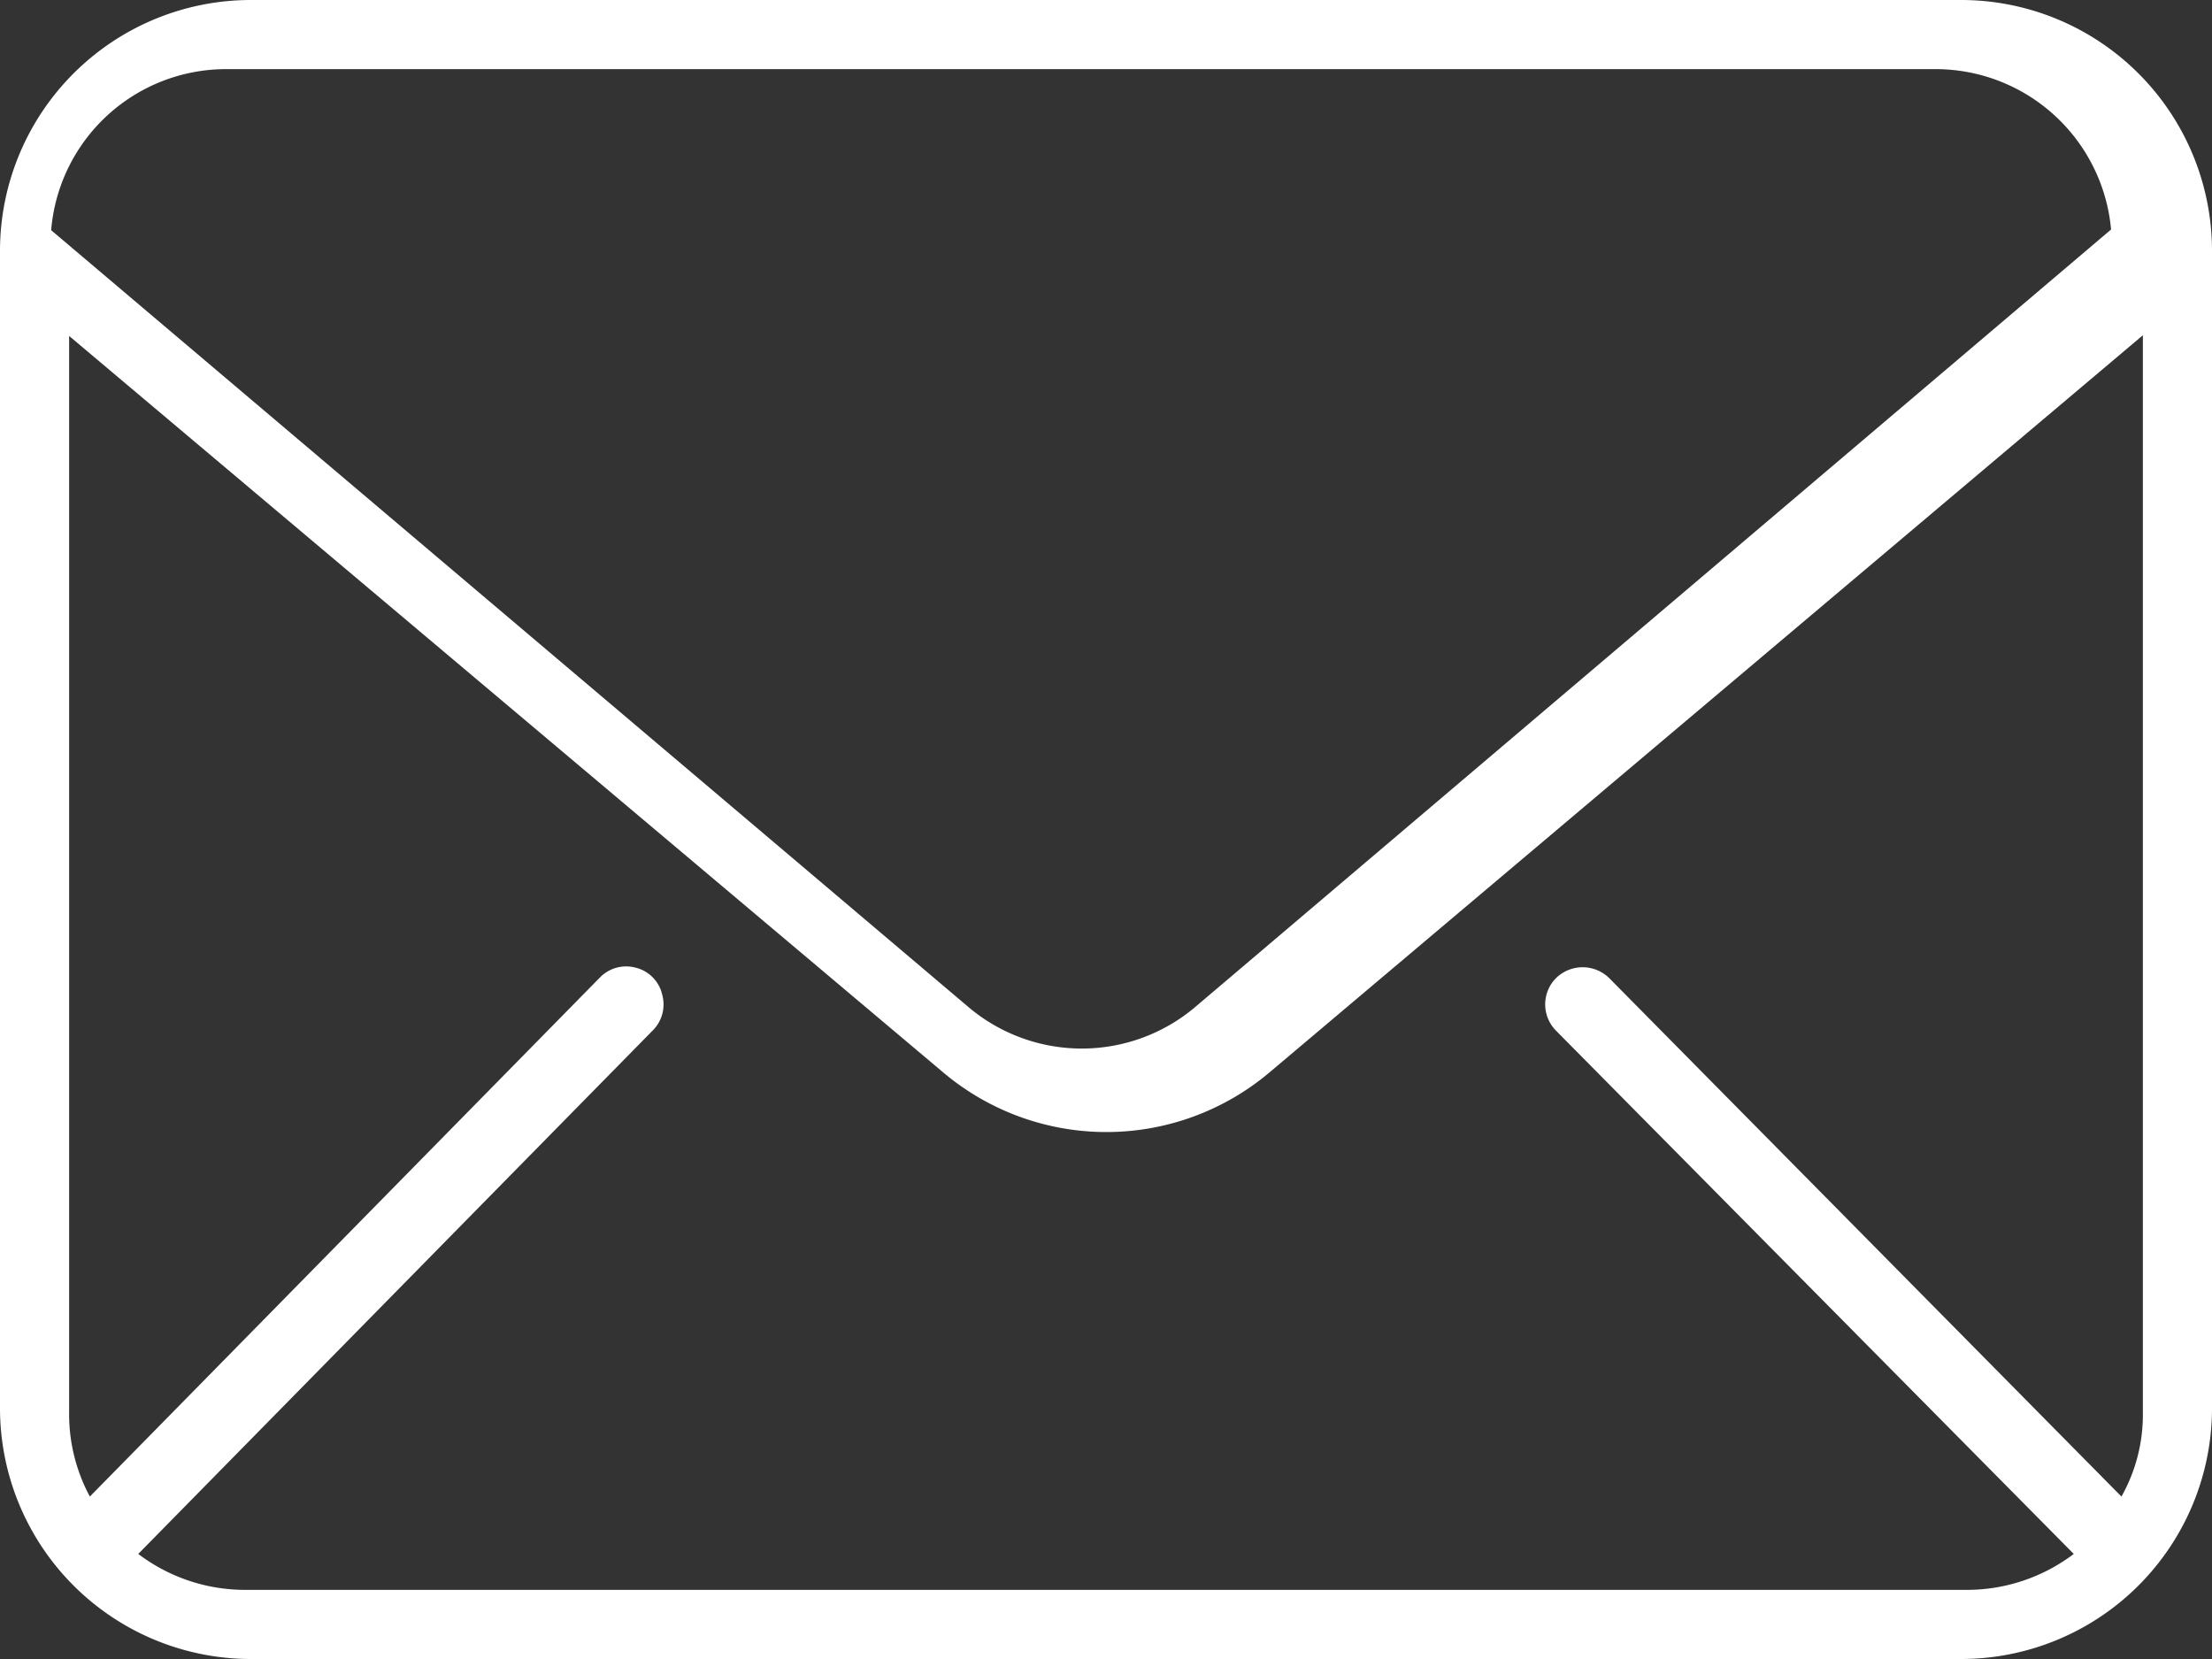 <svg xmlns="http://www.w3.org/2000/svg" viewBox="0 0 32 24"><rect x="0" y="0" width="32" height="24" fill="#333333" stroke="none"/><defs><style>.cls-1{fill:#fff;}</style></defs><g id="レイヤー_2" data-name="レイヤー 2"><g id="main"><path class="cls-1" d="M3.63,24H28.37A3.63,3.63,0,0,0,32,20.37V3.63A3.63,3.63,0,0,0,28.37,0H3.63A3.63,3.63,0,0,0,0,3.63V20.37A3.63,3.63,0,0,0,3.63,24Zm-.07-1A2.56,2.56,0,0,1,2,22.48l7.44-7.57a.53.53,0,0,0,.14-.52A.52.52,0,0,0,9.2,14a.53.53,0,0,0-.53.15L1.3,21.65a2.51,2.51,0,0,1-.3-1.2V4.86L13.64,15.51a3.66,3.66,0,0,0,4.73,0L31,4.85v15.6a2.41,2.41,0,0,1-.31,1.2l-7.41-7.5a.55.55,0,0,0-.77,0,.54.54,0,0,0,0,.76L30,22.48a2.56,2.56,0,0,1-1.55.52ZM3.28,1H28a2.55,2.55,0,0,1,2.54,2.32L17.3,14.56a2.54,2.54,0,0,1-3.3,0L.74,3.33A2.54,2.54,0,0,1,3.28,1Z"/></g></g></svg>